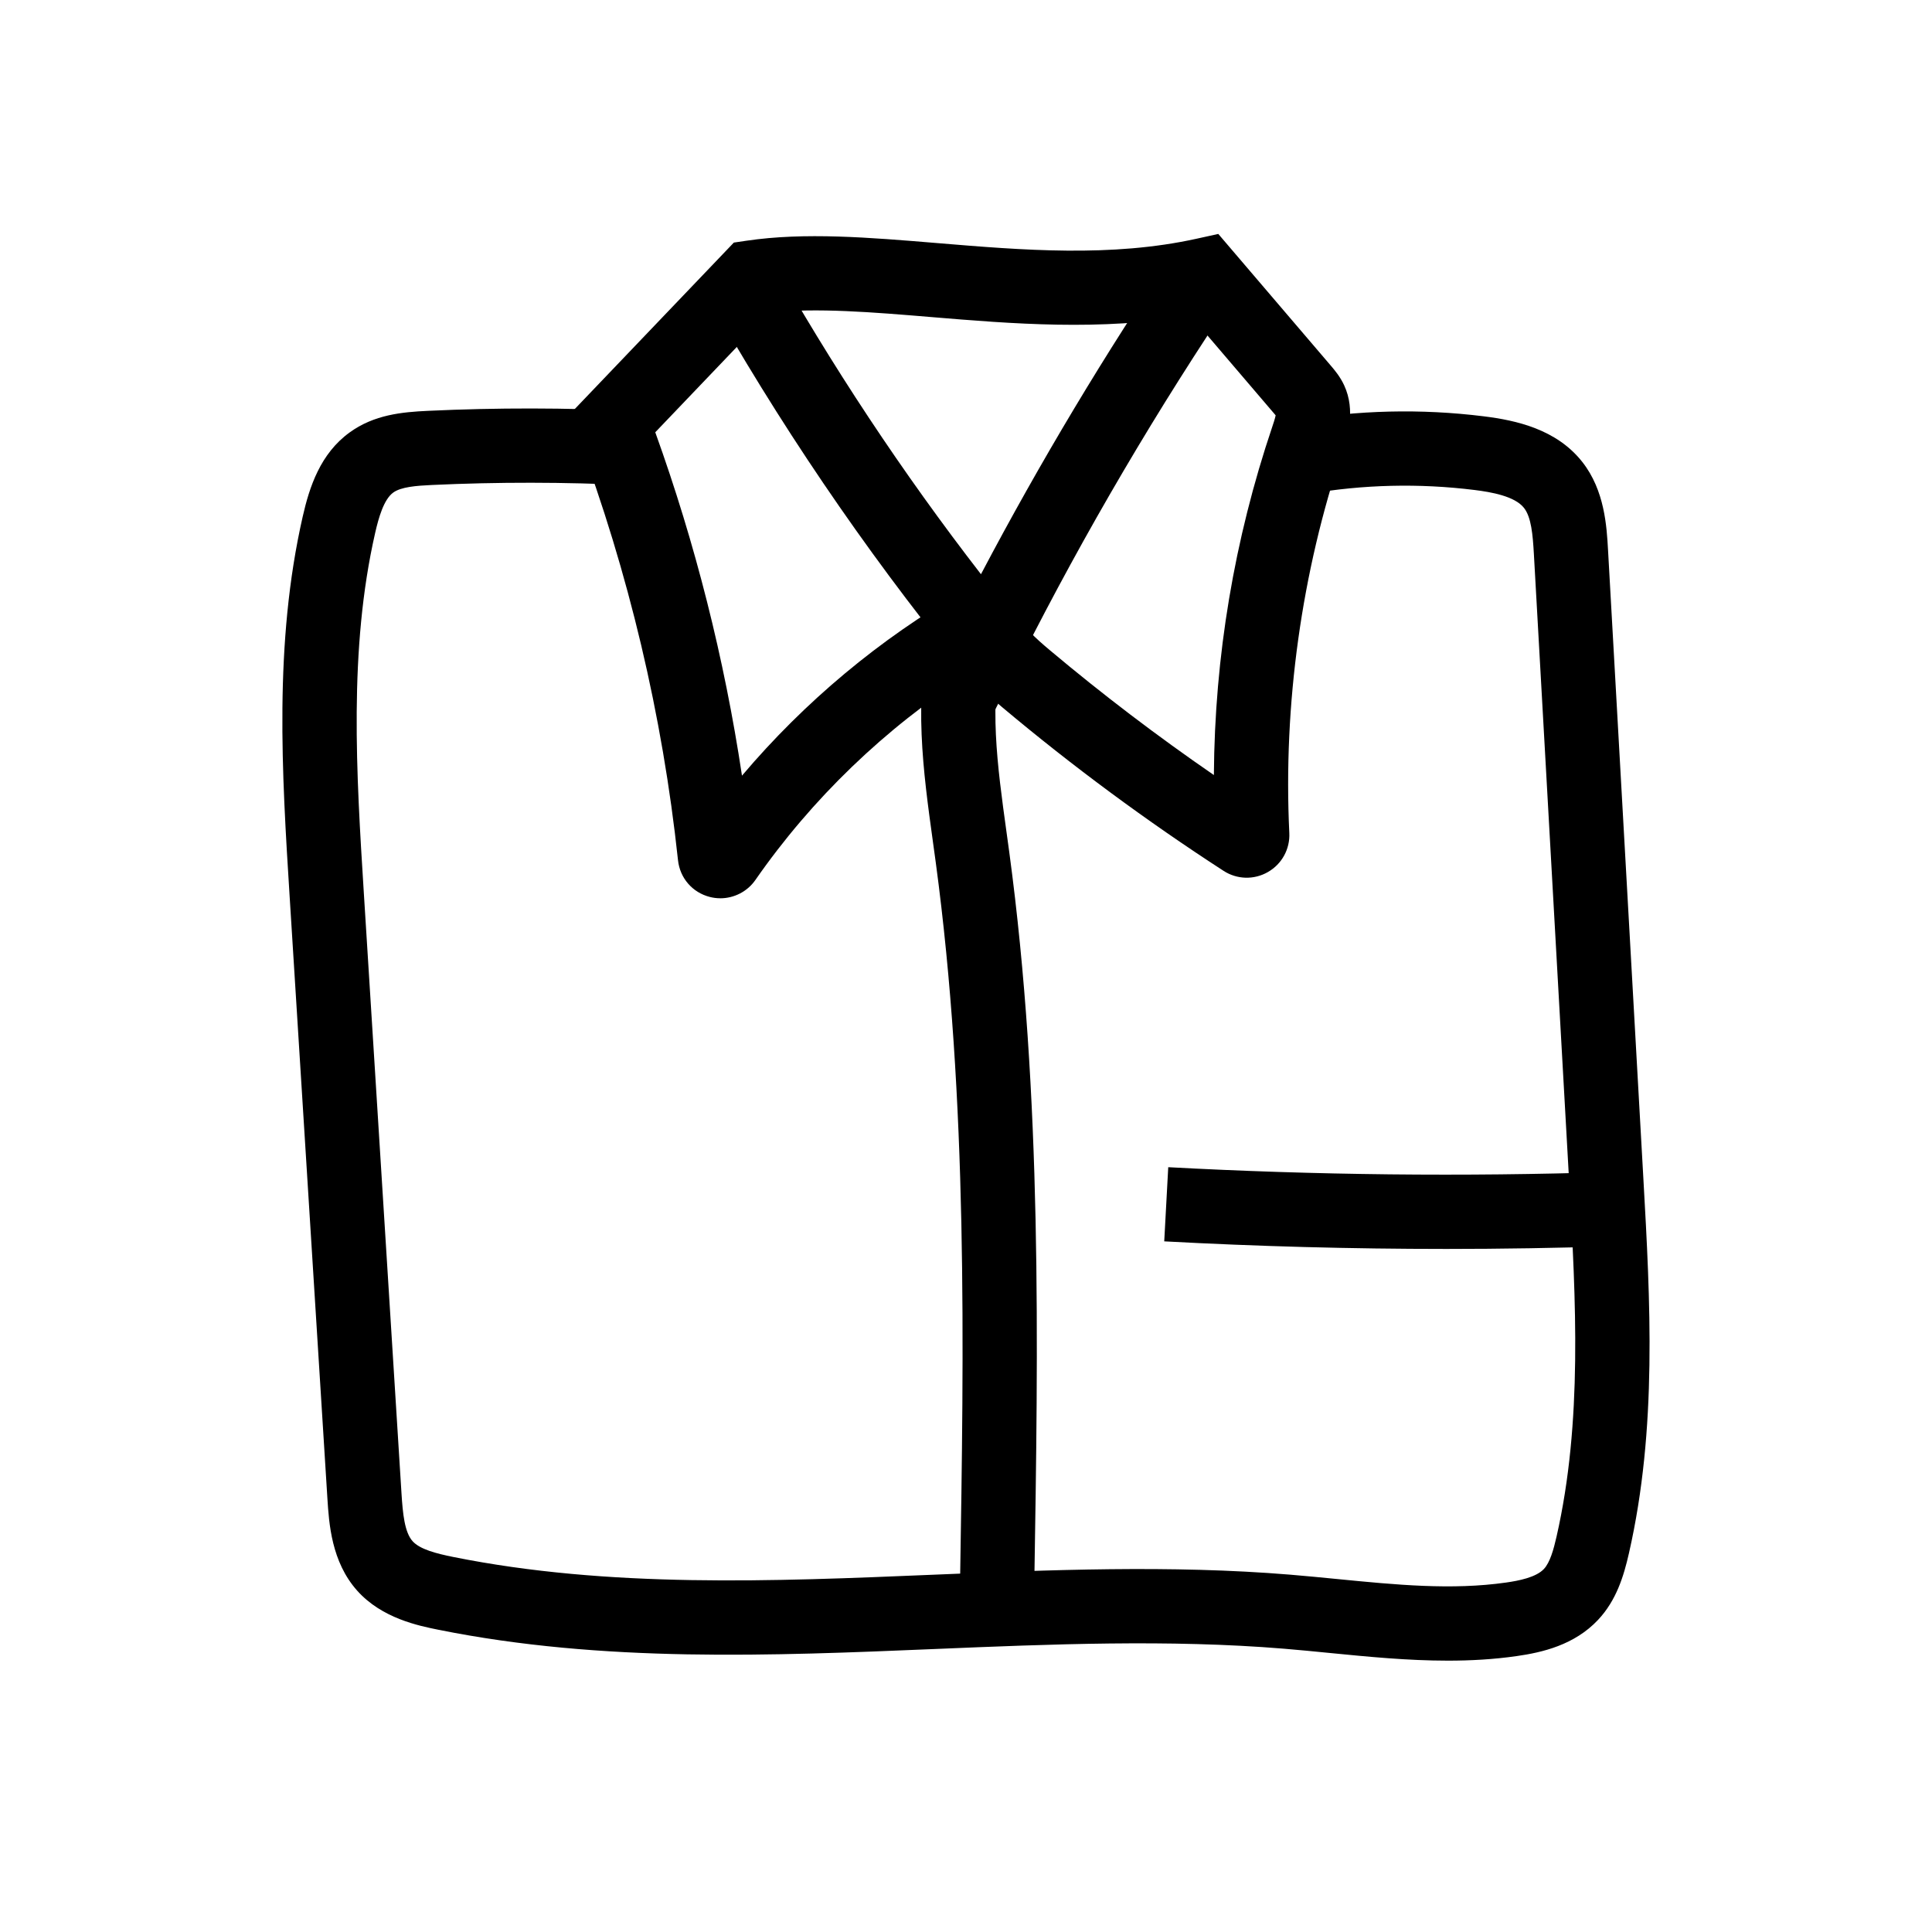 <?xml version="1.0" encoding="UTF-8"?>
<!-- Uploaded to: ICON Repo, www.iconrepo.com, Generator: ICON Repo Mixer Tools -->
<svg fill="#000000" width="800px" height="800px" version="1.1" viewBox="144 144 512 512" xmlns="http://www.w3.org/2000/svg">
 <g>
  <path d="m418.1 563.7-19.676-0.316c1.008-62.812 2.055-127.76-6.434-190.8-0.242-1.777-0.488-3.559-0.734-5.34-2.602-18.801-5.293-38.238-0.469-57.637l19.094 4.754c-3.91 15.711-1.594 32.457 0.859 50.184 0.25 1.805 0.5 3.609 0.742 5.41 8.695 64.512 7.641 130.21 6.617 193.75z"/>
  <path d="m527.67 584.09c-10.582 0-21.043-1.027-31.281-2.035-3.996-0.395-8.129-0.801-12.145-1.133-30.465-2.504-61.992-1.191-92.477 0.082-43.246 1.805-87.965 3.672-131.57-5.098-5.234-1.055-14.977-3.016-21.539-10.363-6.832-7.66-7.473-17.785-7.898-24.488l-9.984-159.15c-2.078-33.113-4.223-67.352 3.449-101.03 1.789-7.867 4.676-16.664 12.453-22.289 6.477-4.684 13.82-5.391 20.785-5.711 18.141-0.848 36.57-0.828 54.773 0.062l-0.961 19.656c-17.578-0.859-35.379-0.879-52.895-0.062-4.004 0.188-8.09 0.492-10.168 2.004-2.5 1.805-3.879 6.676-4.797 10.715-7.039 30.906-4.984 63.703-2.996 95.422l9.984 159.15c0.336 5.289 0.809 10.234 2.934 12.609 1.93 2.16 6.301 3.281 10.746 4.176 41.273 8.301 84.785 6.484 126.87 4.727 31.086-1.293 63.227-2.637 94.906-0.035 4.172 0.344 8.383 0.758 12.457 1.156 15.621 1.535 30.375 2.992 44.82 0.934 3.293-0.469 7.91-1.352 10.012-3.59 1.625-1.73 2.566-5.144 3.352-8.586 6.922-30.414 5.106-62.676 3.356-93.867l-9.359-166.46c-0.297-5.269-0.699-9.832-2.629-12.289-2.43-3.102-8.648-4.191-13.117-4.746-14.691-1.82-29.531-1.465-44.102 1.059l-3.356-19.391c16.48-2.856 33.266-3.258 49.879-1.195 8.594 1.062 19.34 3.406 26.184 12.137 5.902 7.531 6.434 17.039 6.789 23.332l9.359 166.46c1.832 32.555 3.723 66.219-3.812 99.336-1.391 6.141-3.352 12.535-8.191 17.691-6.269 6.68-14.832 8.645-21.59 9.605-6.106 0.875-12.191 1.207-18.238 1.207z"/>
  <path d="m527.09 474.98c-24.891 0-49.828-0.668-74.555-2.008l1.062-19.652c38.918 2.102 78.387 2.527 117.31 1.27l0.633 19.672c-14.754 0.477-29.598 0.719-44.449 0.719z"/>
  <path d="m334.88 382.05c-0.922 0-1.852-0.113-2.769-0.348-4.621-1.18-7.926-5.004-8.434-9.742-4.109-38.391-13.055-76.18-26.594-112.31l-2.168-5.785 43.562-45.578 3.34-0.492c15.469-2.289 32.551-0.871 50.633 0.633 22.621 1.879 46.012 3.824 68.648-1.16l5.762-1.27 29.82 34.906c0.973 1.141 2.457 2.875 3.539 5.211 3.129 6.762 0.832 13.586-0.402 17.246-10.887 32.273-15.773 67.332-14.137 101.38 0.211 4.25-1.957 8.227-5.656 10.352-3.695 2.125-8.211 2.004-11.785-0.32-20.309-13.152-40.027-27.719-58.586-43.301-3.141-2.637-6.297-5.426-8.965-8.688-22.105 14.184-41.512 32.852-56.508 54.43-2.129 3.066-5.652 4.844-9.301 4.844zm-6.852-16.09c-0.004 0.004-0.012 0.012-0.012 0.016 0.004-0.008 0.008-0.012 0.012-0.016zm138-0.297v0.023-0.023zm12.906-7.426c0.012 0.004 0.02 0.012 0.023 0.016-0.008-0.008-0.02-0.012-0.023-0.016zm-161.28-99.68c10.617 29.492 18.316 60 22.98 91 16.562-19.566 36.57-36.297 58.73-48.988l10.883-6.234 3.465 12.059c0.969 3.379 4.625 6.656 8.605 9.996 13.871 11.645 28.406 22.707 43.375 33.004 0.203-31.43 5.391-62.414 15.484-92.328 0.23-0.68 0.707-2.098 0.887-2.996-0.113-0.133-0.23-0.27-0.328-0.391l-22.254-26.051c-23.641 4.137-47.453 2.16-68.652 0.398-15.551-1.293-30.312-2.519-42.863-1.191z"/>
  <path d="m407.65 332.24-9.57-11.812c-25.23-31.145-47.961-64.664-67.562-99.629l17.164-9.625c16.59 29.598 35.488 58.129 56.285 85 15.625-29.652 32.992-58.637 51.75-86.336l16.297 11.031c-21.152 31.242-40.5 64.148-57.512 97.805z"/>
 </g>
</svg>